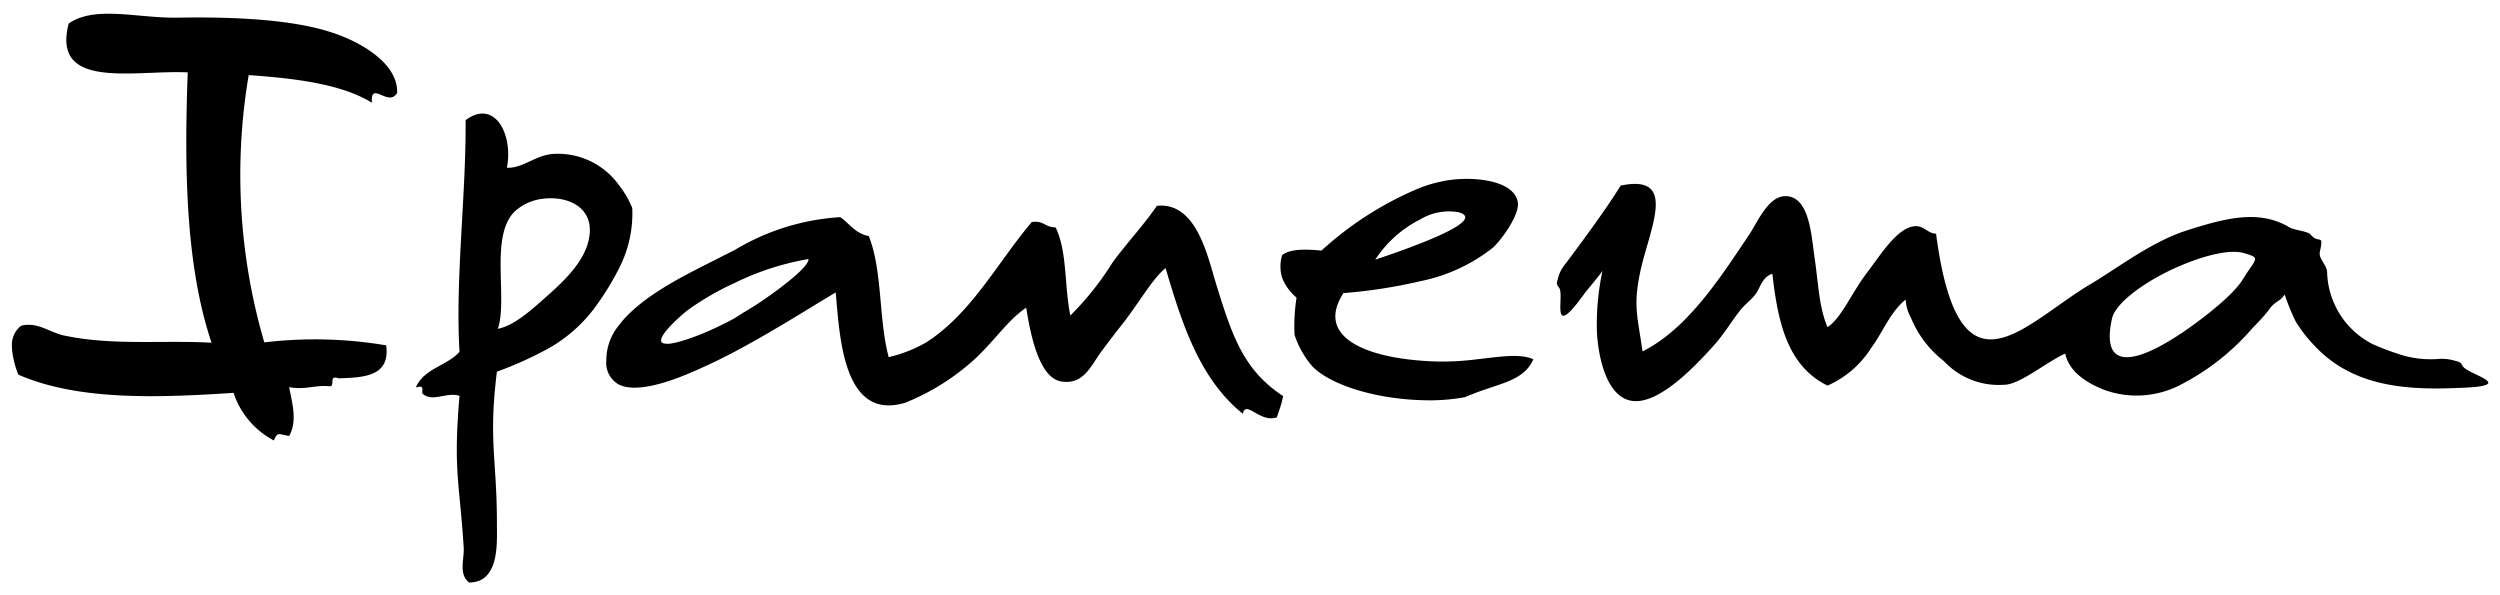 <svg id="Ebene_1" data-name="Ebene 1" xmlns="http://www.w3.org/2000/svg" viewBox="0 0 210 50"><path d="M53.11,17.47A8.07,8.07,0,0,0,52,15.56a6.32,6.32,0,0,0-5.67-2.62,4.37,4.37,0,0,0-.7.15c-1.07.33-2,1.06-3.05,1,.54-2.77-1-5.82-3.47-4,.05,6.29-.88,13.42-.51,19.46-1,1.16-3,1.39-3.67,3,.9-.28.37.38.6.55.85.7,2-.2,3.07.15-.54,6.3,0,7.18.35,12.74.06,1-.45,2.22.45,2.94,2.6,0,2.34-3.42,2.34-5,0-5.36-.72-6.92,0-12.71a30.52,30.52,0,0,0,3.84-1.69A12.43,12.43,0,0,0,50,25.79,23,23,0,0,0,52,22.54,10.07,10.07,0,0,0,53.11,17.47Zm-3.64,2.59c-.31,1.66-1.69,3.17-3.13,4.46l-.68.61c-1.27,1.13-2.57,2.24-3.84,2.49.85-2.52-.7-7.78,1.41-9.85a4.19,4.19,0,0,1,2.43-1.08C47.75,16.44,50,17.47,49.47,20.06Z"/><path d="M28,2.77c-3.41-1.16-8.44-1.36-13-1.29-3.39.08-7-1.06-9.23.5-1.47,5.64,5.56,3.88,10,4.1-.31,8.36-.14,16.34,2,22.71-4-.23-8.26.25-12.25-.58C4.24,28,3.22,27,1.78,27.36A2,2,0,0,0,1,29v.2a7.55,7.55,0,0,0,.54,2.27C6.58,33.68,13.38,33.41,19.62,33A7,7,0,0,0,23,37c.34-.76.34-.53,1.29-.38.74-1.31.2-2.92,0-4.1,1.38.25,2.09-.18,3.33-.08.62.12-.09-1,.82-.66,2.2-.07,4.34-.18,4-2.77a35.88,35.88,0,0,0-10.24-.25A50.19,50.19,0,0,1,20.89,6.31c4.06.28,7.87.78,10.35,2.32-.14-1.94,1.41.43,2.12-.83C33.44,5.23,30.11,3.47,28,2.77Z"/><path d="M102.18,23.94c-.73-2.34-1.64-7-5-6.65C96,19,94.65,20.41,93.44,22.07a24.37,24.37,0,0,1-3.53,4.43c-.51-2.42-.25-5.39-1.24-7.4-.88,0-1-.6-2-.45-2.88,3.4-5,7.58-8.8,10.07A11.5,11.5,0,0,1,74.65,30c-.85-3.15-.51-7.25-1.67-10.17-1.18-.23-1.61-1.06-2.4-1.59A19.46,19.46,0,0,0,61.72,21l-1,.5C58.33,22.75,54,24.66,52,27.31a4.64,4.64,0,0,0-1.07,3,2.07,2.07,0,0,0,1.07,2c1.83.88,5.53-.76,7.11-1.49.9-.4,1.75-.83,2.57-1.26,3-1.59,5.7-3.3,8.52-5,.34,3.83.65,10.83,5.84,9.27a19.33,19.33,0,0,0,5.56-3.42c1.75-1.51,3-3.5,4.6-4.56.31,1.91,1,5.87,2.93,6.19s2.51-1.36,3.44-2.59c.56-.75,1.24-1.64,1.78-2.32,1.44-1.86,2.48-3.75,3.56-4.61,1.38,4.71,2.88,9.34,6.49,12.24.25-1.21,1.41.78,2.85.3.14-.4.28-.81.4-1.21.06-.2.08-.4.14-.6a.35.35,0,0,1-.15-.07C104.43,31,103.5,28.2,102.18,23.94ZM63.32,25.73c-.57.35-1.1.66-1.61,1-3.05,1.66-5.36,2.24-5.73,2.14-1.52,0,1.27-2.42,1.75-2.79a23.35,23.35,0,0,1,4-2.32,22.76,22.76,0,0,1,6.18-2C68,22.58,64,25.32,63.32,25.73Z"/><path d="M121.76,30.36a20.17,20.17,0,0,1-2.45-.07c-4.6-.35-8.83-2-6.46-5.67a43.13,43.13,0,0,0,6.46-1,14.4,14.4,0,0,0,6.1-2.82c.76-.71,2.23-2.75,2.09-3.78-.28-2-4.18-2.29-6.49-1.76a11.77,11.77,0,0,0-1.69.5A28.45,28.45,0,0,0,111,21.05c-1.38-.13-2.62-.15-3.3.38l0,0a3.28,3.28,0,0,0,0,1.91A4.18,4.18,0,0,0,108.91,25a15.59,15.59,0,0,0-.17,3.12,7.83,7.83,0,0,0,1.49,2.65c1.58,1.61,5.36,2.72,9.09,2.84a16.55,16.55,0,0,0,3.75-.25,2.26,2.26,0,0,1,.43-.18c2.42-1,4.48-1.13,5.3-3C127.26,29.48,124.52,30.31,121.76,30.36ZM119.3,18.43a4.66,4.66,0,0,1,3.22-.6c1.69.45-.76,1.66-3.22,2.62-1.78.71-3.56,1.28-3.78,1.36A9.76,9.76,0,0,1,119.3,18.43Z"/><path d="M206.94,30.84c-.23-.25-.09-.4-.71-.53a3.79,3.79,0,0,0-1.52-.15,8.44,8.44,0,0,1-3.1-.38,23.78,23.78,0,0,1-2.26-.85,7,7,0,0,1-3.87-6c0-.7-.7-1.11-.62-1.74.37-1.68-.06-.63-.76-1.48-.25-.3-1.41-.38-1.78-.61-2.6-1.56-5.5-.73-8.55.23l-.45.15c-2.82,1-5.59,3.12-7.62,4.33-5.65,3.3-11.15,10.5-13.07-4.18-.62,0-1-.6-1.61-.63-1.55-.08-3.05,2.42-4.15,3.85-1.38,1.81-2.17,3.85-3.36,4.63-.73-1.74-.73-3.43-1.1-5.94-.26-1.81-.43-5-2.37-5.06-1.47-.08-2.4,2.16-3.07,3.17-2.6,3.9-5.28,8-9,9.87-.42-3.05-.83-3.84-.12-7,.85-3.6,3-7.91-1.71-6.93-1.25,2-3,4.38-4.66,6.6a2.88,2.88,0,0,0-.62,1.25c-.19.54,0,.51.15.81.36.86-.79,4.4,2.07.43.27-.37,1.22-1.46,1.53-1.93a21.3,21.3,0,0,0-.47,5.09c.08,1.81.7,5.56,3,5.84s5.39-3.1,6.66-4.48c1-1.08,1.64-2.22,2.43-3.2.39-.48,1-.91,1.32-1.41s.54-1.36,1.33-1.59c.45,4,1.24,7.73,4.63,9.39a8.24,8.24,0,0,0,3.66-3.15c1-1.34,1.58-3,2.91-4.08a3.38,3.38,0,0,0,.43,1.51,8.87,8.87,0,0,0,2.76,3.65,6.31,6.31,0,0,0,5.08,2c1.29,0,3.52-1.89,5.13-2.62.31,1.51,1.78,2.47,3.33,3.07a8,8,0,0,0,6.55-.55,20,20,0,0,0,5.76-4.56c.39-.43,1-1,1.52-1.71s.87-.58,1.27-1.21a19.86,19.86,0,0,0,.93,2.27,12,12,0,0,0,1.55,2c3.11,3.35,7.4,3.78,12,3.58C211.59,32.45,207.58,31.54,206.94,30.84ZM188.4,23.46c-.9,1.46-3.61,3.47-5.08,4.48-.25.15-.45.3-.62.4-3.53,2.24-6.26,2.69-5.28-1.63.37-1.41,3.1-3.3,5.9-4.46,2-.83,4-1.31,5.13-1C190,21.7,189.5,21.65,188.4,23.46Z"/></svg>